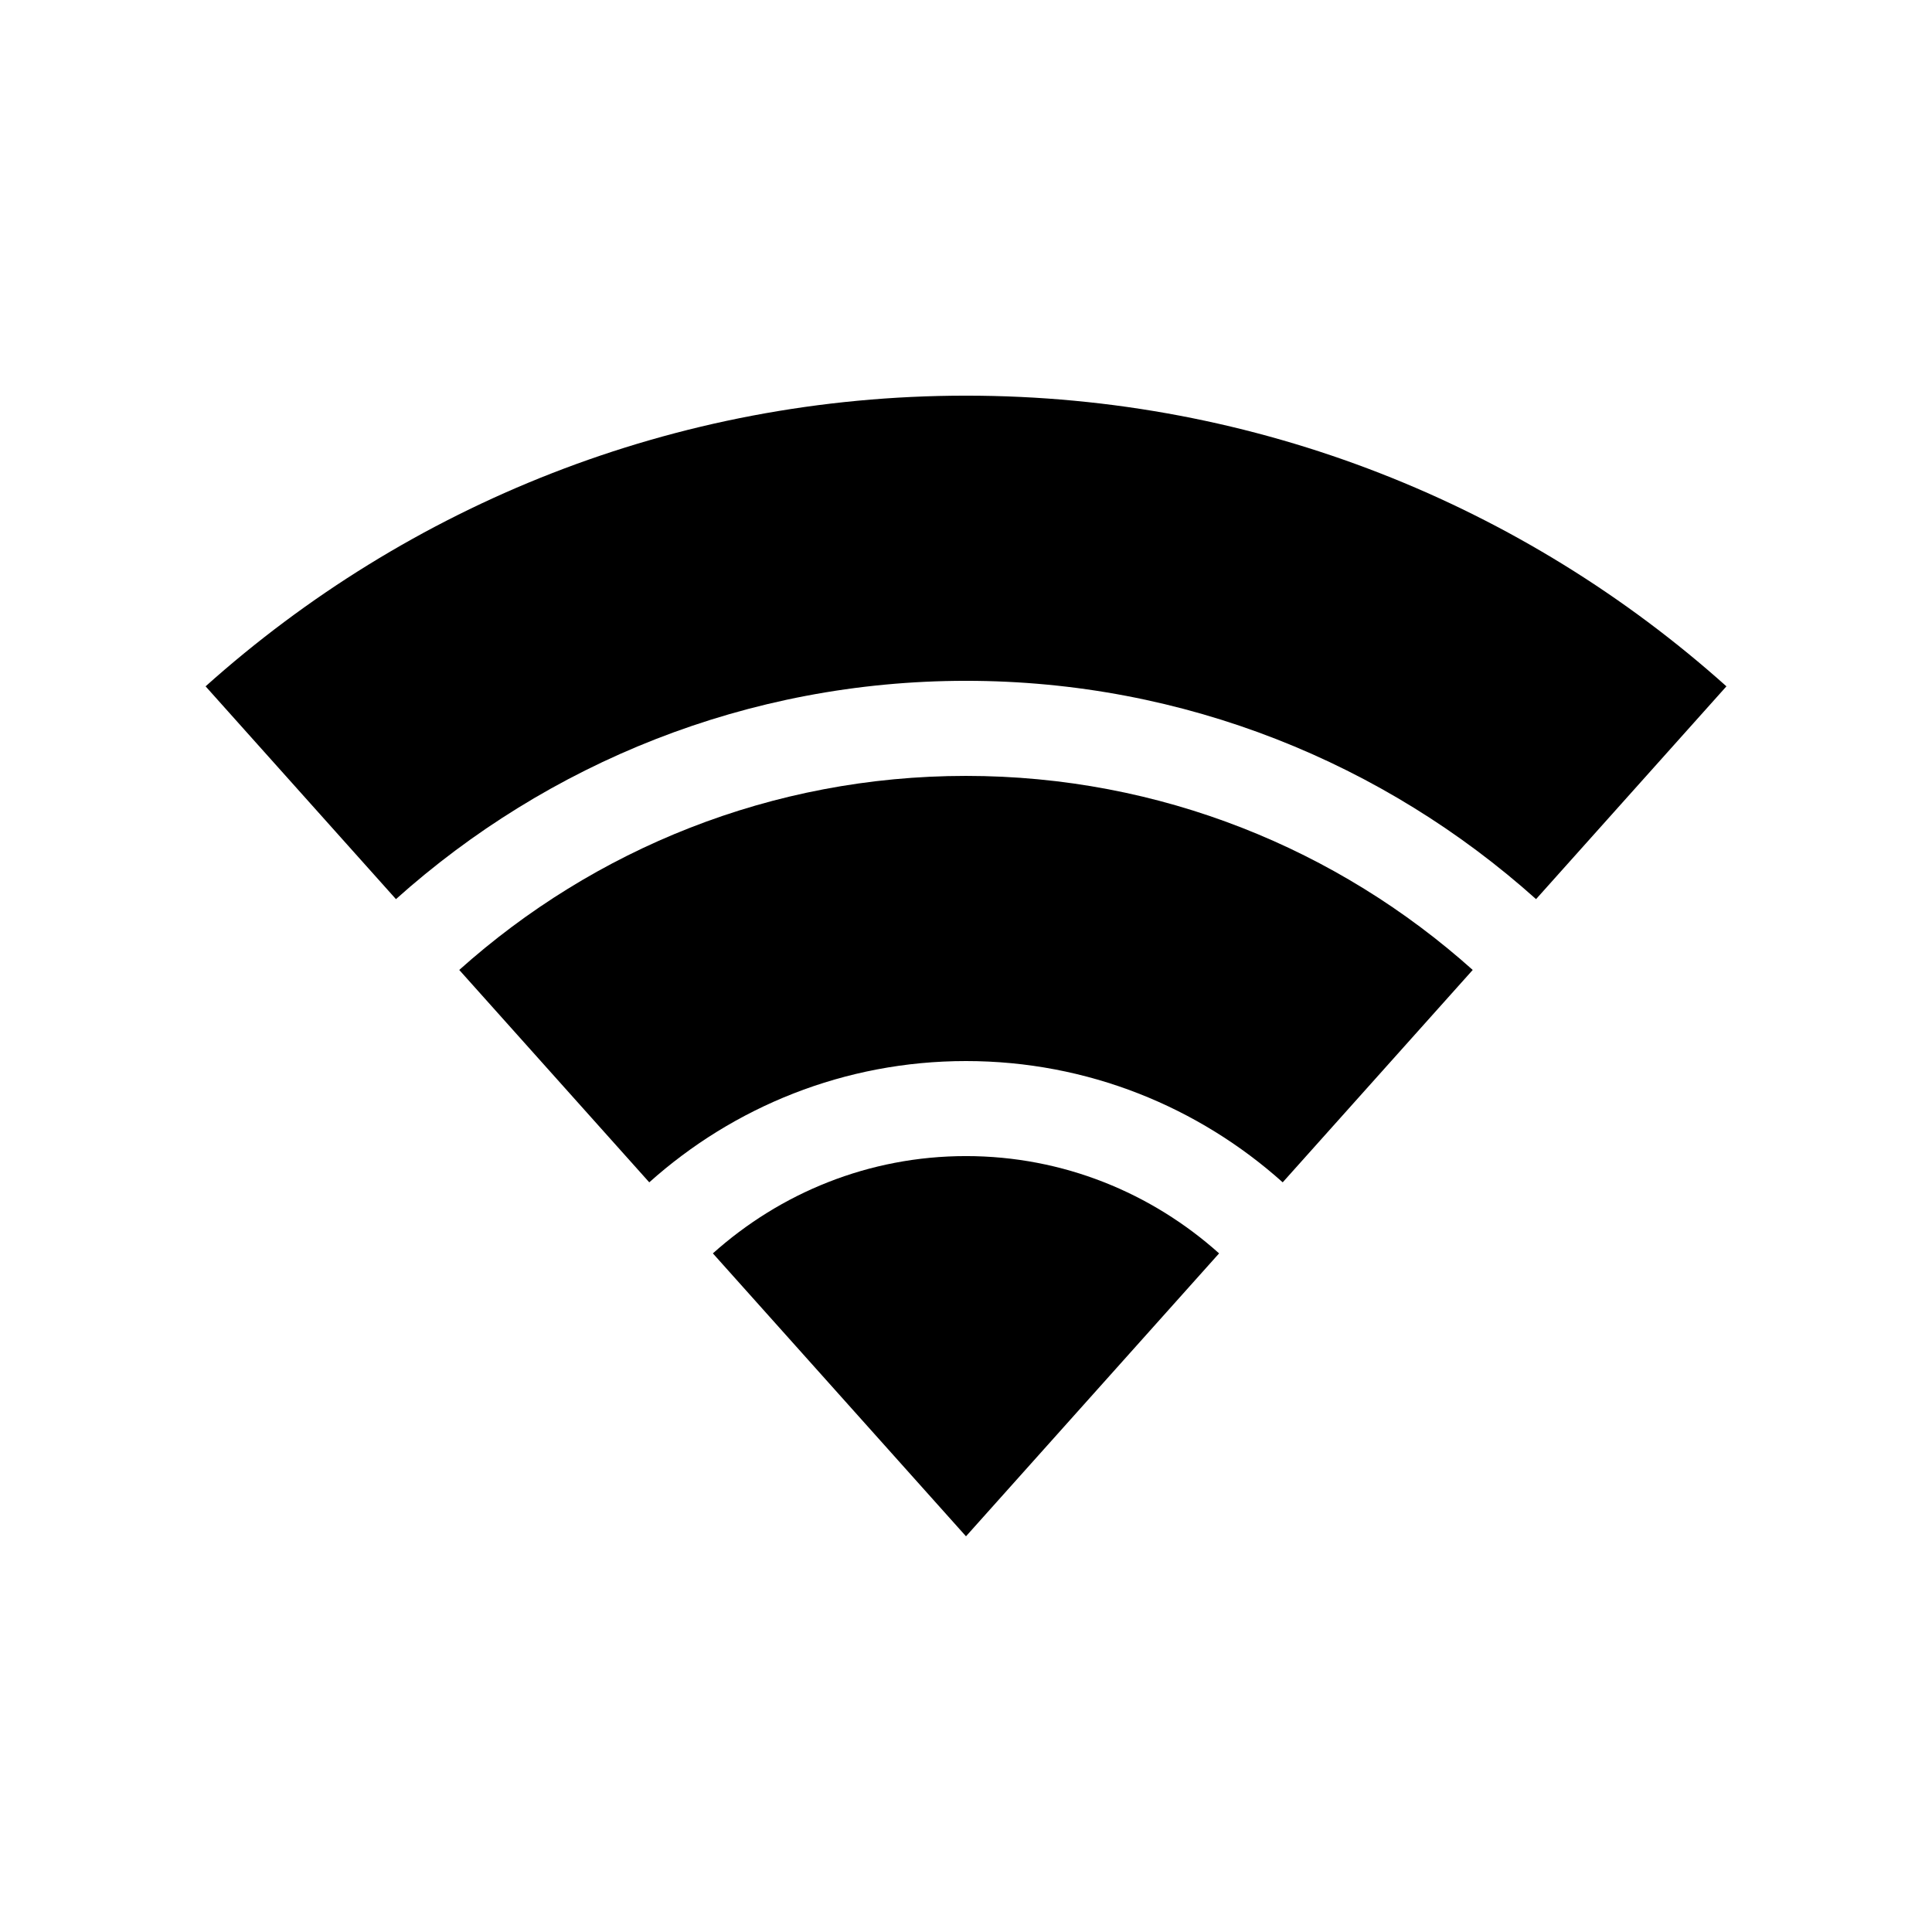 <?xml version="1.0" encoding="UTF-8"?>
<!-- Uploaded to: SVG Repo, www.svgrepo.com, Generator: SVG Repo Mixer Tools -->
<svg fill="#000000" width="800px" height="800px" version="1.1" viewBox="144 144 512 512" xmlns="http://www.w3.org/2000/svg">
 <g>
  <path d="m551.07 382.28 50.453-56.395c-53.484-47.879-124.09-77.031-201.52-77.031-77.438 0-148.04 29.152-201.52 77.031l50.449 56.395c40.133-35.945 93.086-57.855 151.07-57.855s110.94 21.91 151.07 57.855z"/>
  <path d="m400 425.19c32.219 0 61.629 12.172 83.93 32.141l50.355-56.285c-35.676-31.949-82.742-51.426-134.29-51.426-51.547 0-98.613 19.477-134.29 51.426l50.355 56.285c22.297-19.969 51.711-32.141 83.93-32.141z"/>
  <path d="m332.92 476.16 67.078 74.977 67.074-74.977c-17.832-15.977-41.301-25.785-67.074-25.785-25.777 0-49.242 9.809-67.078 25.785z"/>
 </g>
</svg>